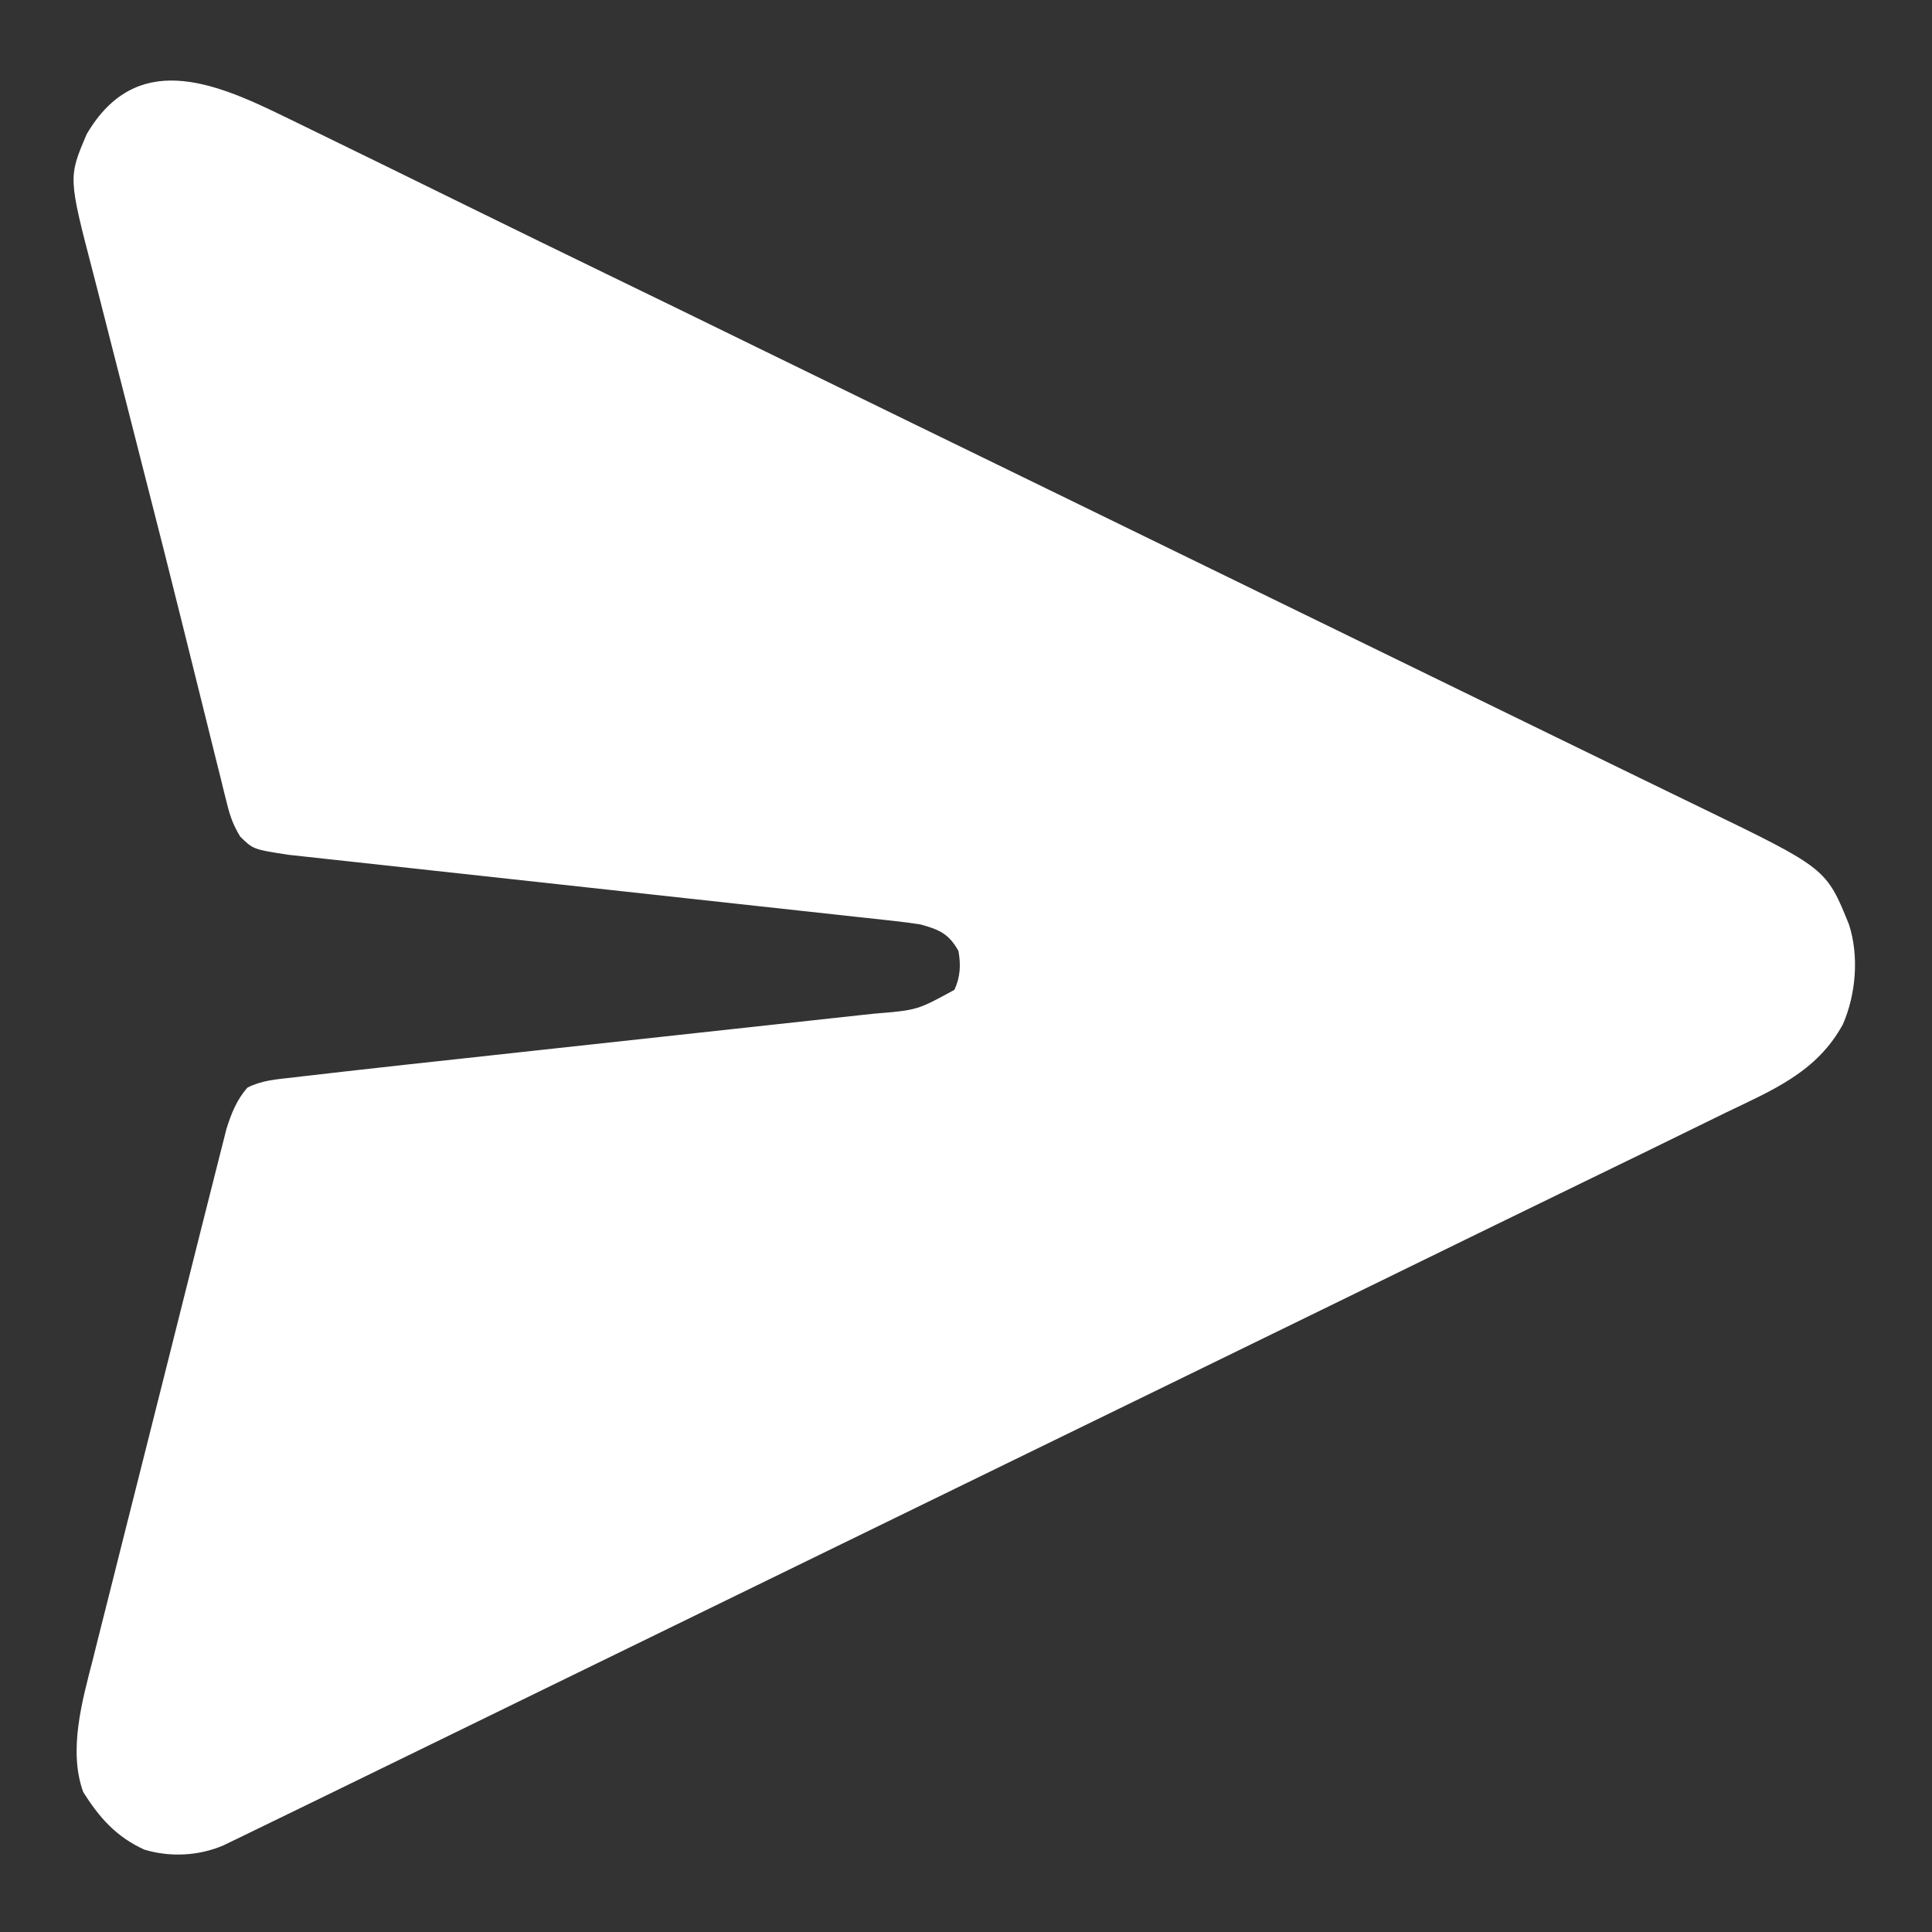 <?xml version="1.0" encoding="UTF-8"?>
<svg version="1.1" xmlns="http://www.w3.org/2000/svg" width="512" height="512">
<rect width="100%" height="100%" fill="#333333" stroke="none"/>
<path d="M0 0 C1.223 0.594 2.446 1.187 3.669 1.78 C18.777 9.116 33.845 16.531 48.922 23.93 C61.249 29.978 73.582 36.011 85.938 42 C99.076 48.369 112.197 54.771 125.312 61.188 C139.474 68.115 153.639 75.036 167.812 81.938 C168.999 82.515 168.999 82.515 170.209 83.104 C171 83.489 171.79 83.875 172.605 84.271 C174.203 85.049 175.801 85.827 177.398 86.605 C178.189 86.99 178.979 87.375 179.794 87.772 C189.01 92.26 198.224 96.755 207.438 101.25 C208.287 101.664 209.137 102.079 210.012 102.506 C214.31 104.603 218.607 106.7 222.905 108.796 C230.604 112.553 238.303 116.308 246.002 120.064 C250.272 122.146 254.542 124.229 258.812 126.312 C260.521 127.146 262.229 127.979 263.938 128.812 C315.187 153.812 315.187 153.812 317.75 155.062 C319.459 155.896 321.169 156.73 322.879 157.564 C327.127 159.636 331.374 161.709 335.622 163.782 C343.584 167.668 351.548 171.55 359.519 175.421 C363.259 177.238 366.999 179.057 370.738 180.875 C372.511 181.737 374.284 182.598 376.058 183.458 C409.034 199.441 409.034 199.441 415.062 214.312 C417.763 222.638 416.915 232.798 413.461 240.738 C406.51 253.533 394.679 258.243 382.057 264.345 C379.134 265.763 376.219 267.198 373.303 268.631 C364.612 272.902 355.906 277.14 347.193 281.366 C338.568 285.551 329.95 289.752 321.335 293.957 C318.799 295.194 316.263 296.431 313.728 297.668 C300.96 303.895 288.198 310.134 275.438 316.375 C259.006 324.411 242.568 332.431 226.123 340.439 C225.332 340.824 224.541 341.209 223.727 341.605 C222.936 341.99 222.146 342.375 221.331 342.772 C212.115 347.26 202.901 351.755 193.688 356.25 C192.413 356.872 192.413 356.872 191.113 357.506 C186.815 359.603 182.518 361.7 178.22 363.796 C170.521 367.553 162.822 371.308 155.123 375.064 C150.853 377.146 146.583 379.229 142.312 381.312 C140.604 382.146 138.896 382.979 137.188 383.812 C136.342 384.225 135.496 384.637 134.625 385.062 C85.938 408.812 85.938 408.812 83.375 410.062 C81.666 410.896 79.957 411.73 78.248 412.563 C73.988 414.641 69.728 416.719 65.468 418.797 C56.751 423.049 48.035 427.302 39.32 431.559 C29.998 436.112 20.672 440.659 11.344 445.201 C9.134 446.278 6.925 447.355 4.715 448.432 C0.896 450.293 -2.927 452.147 -6.75 454 C-7.847 454.535 -8.944 455.07 -10.074 455.621 C-11.066 456.1 -12.059 456.58 -13.082 457.074 C-14.356 457.692 -14.356 457.692 -15.656 458.323 C-22.218 461.168 -29.857 461.547 -36.699 459.477 C-44.127 456.087 -48.575 451.047 -52.875 444.25 C-56.905 433.193 -53.126 419.92 -50.313 409.017 C-49.923 407.449 -49.533 405.88 -49.146 404.311 C-48.099 400.097 -47.032 395.888 -45.959 391.681 C-44.836 387.258 -43.731 382.831 -42.624 378.404 C-40.765 370.984 -38.893 363.566 -37.012 356.151 C-34.84 347.588 -32.685 339.021 -30.54 330.451 C-28.25 321.299 -25.948 312.15 -23.643 303.003 C-22.982 300.375 -22.322 297.748 -21.663 295.12 C-20.626 290.992 -19.582 286.866 -18.533 282.741 C-18.15 281.23 -17.769 279.718 -17.39 278.206 C-16.872 276.138 -16.346 274.072 -15.817 272.007 C-15.525 270.852 -15.232 269.698 -14.931 268.508 C-13.67 264.452 -12.194 260.722 -9.346 257.528 C-5.532 255.603 -1.617 255.337 2.596 254.869 C3.597 254.749 4.598 254.628 5.63 254.504 C9.106 254.091 12.584 253.7 16.062 253.312 C17.341 253.168 18.62 253.023 19.938 252.874 C28.828 251.87 37.721 250.9 46.615 249.939 C51.635 249.396 56.654 248.847 61.673 248.297 C63.405 248.108 65.137 247.918 66.869 247.728 C67.735 247.633 68.6 247.539 69.492 247.441 C81.137 246.166 92.782 244.896 104.429 243.637 C112.346 242.782 120.262 241.919 128.177 241.046 C132.348 240.587 136.518 240.132 140.69 239.686 C144.599 239.269 148.506 238.841 152.412 238.406 C153.841 238.248 155.27 238.095 156.699 237.945 C168.153 237.011 168.153 237.011 178 231.625 C179.578 228.191 179.711 224.976 179.062 221.312 C176.475 216.734 173.994 215.697 169.062 214.312 C166.683 213.935 164.292 213.625 161.896 213.364 C161.198 213.286 160.499 213.208 159.78 213.128 C157.452 212.87 155.124 212.622 152.795 212.373 C151.121 212.189 149.447 212.005 147.772 211.82 C144.173 211.424 140.574 211.032 136.974 210.643 C131.279 210.028 125.585 209.403 119.891 208.776 C108.831 207.56 97.77 206.353 86.708 205.148 C72.632 203.615 58.556 202.08 44.482 200.531 C38.824 199.909 33.166 199.293 27.508 198.681 C23.984 198.299 20.462 197.912 16.939 197.524 C15.309 197.345 13.678 197.168 12.047 196.994 C9.816 196.755 7.586 196.509 5.356 196.261 C3.486 196.057 3.486 196.057 1.578 195.85 C-7.808 194.415 -7.808 194.415 -11.266 191.039 C-12.998 188.214 -13.882 185.896 -14.679 182.687 C-15.109 180.996 -15.109 180.996 -15.548 179.27 C-15.848 178.035 -16.148 176.8 -16.457 175.527 C-16.791 174.194 -17.126 172.861 -17.462 171.528 C-18.381 167.874 -19.283 164.215 -20.182 160.556 C-21.139 156.668 -22.109 152.784 -23.078 148.898 C-24.329 143.874 -25.58 138.85 -26.824 133.824 C-29.968 121.135 -33.188 108.467 -36.434 95.804 C-38.033 89.555 -39.622 83.304 -41.21 77.052 C-42.509 71.939 -43.815 66.827 -45.134 61.718 C-46.387 56.863 -47.623 52.004 -48.846 47.141 C-49.3 45.351 -49.759 43.562 -50.226 41.775 C-56.861 16.32 -56.861 16.32 -51.938 4.812 C-38.863 -17.385 -18.53 -9.038 0 0 Z " fill="#FFFFFF" transform="translate(74.938,30.688)"/>
</svg>
